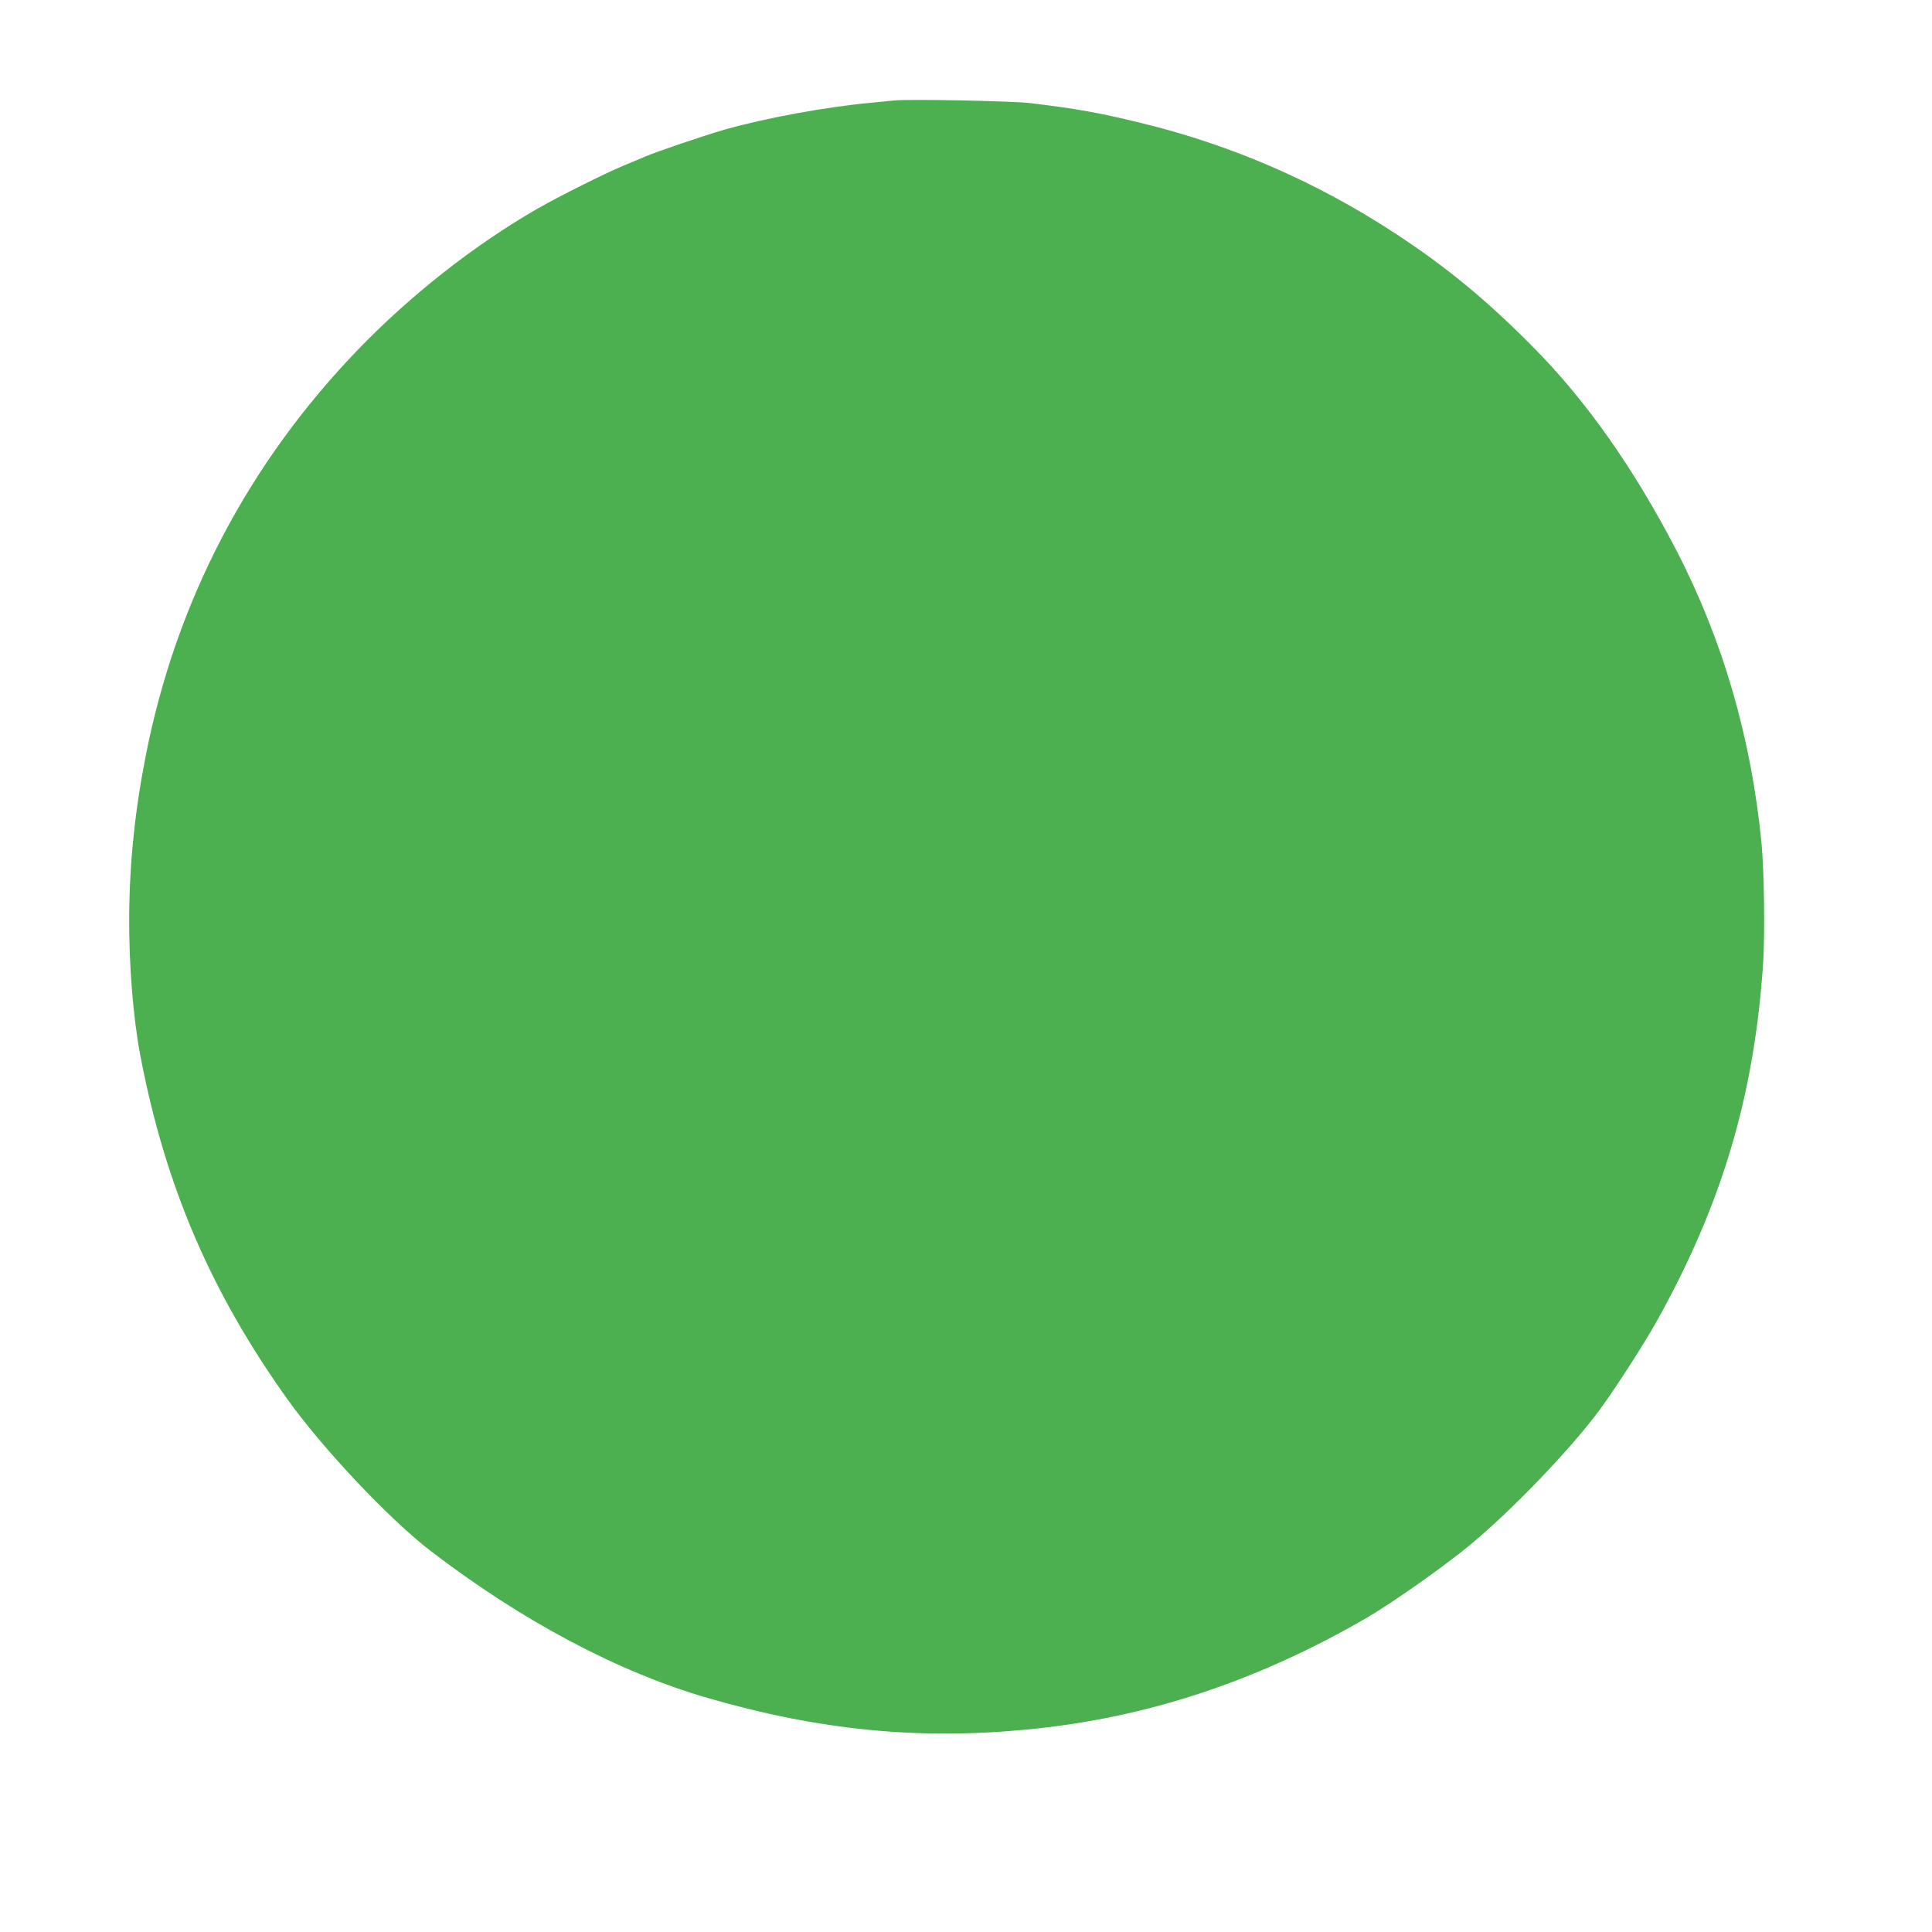 <?xml version="1.0" standalone="no"?>
<!DOCTYPE svg PUBLIC "-//W3C//DTD SVG 20010904//EN"
 "http://www.w3.org/TR/2001/REC-SVG-20010904/DTD/svg10.dtd">
<svg version="1.0" xmlns="http://www.w3.org/2000/svg"
 width="1280pt" height="1280pt" viewBox="0 0 1280 1280"
 preserveAspectRatio="xMidYMid meet">
<g transform="translate(0,1280) scale(0.1,-0.1)"
fill="#4caf50" stroke="none">
<path d="M5920 12134 c-19 -2 -87 -9 -150 -15 -297 -27 -699 -101 -970 -178
-129 -37 -445 -144 -520 -176 -30 -13 -100 -42 -155 -65 -124 -52 -424 -202
-565 -283 -414 -238 -837 -570 -1183 -928 -731 -756 -1210 -1670 -1411 -2694
-72 -366 -107 -706 -110 -1055 -3 -325 26 -682 74 -935 165 -861 465 -1562
974 -2275 235 -328 672 -792 946 -1003 607 -466 1246 -805 1840 -977 736 -213
1392 -278 2110 -209 785 74 1522 316 2254 740 168 98 514 341 685 483 280 232
663 631 856 891 100 135 298 442 380 589 432 774 647 1494 706 2371 13 194 7
625 -11 805 -69 696 -256 1338 -561 1929 -284 549 -605 1004 -960 1360 -309
311 -569 524 -906 745 -521 341 -1080 584 -1678 730 -283 69 -419 94 -740 133
-122 14 -809 28 -905 17z"/>
</g>
</svg>
